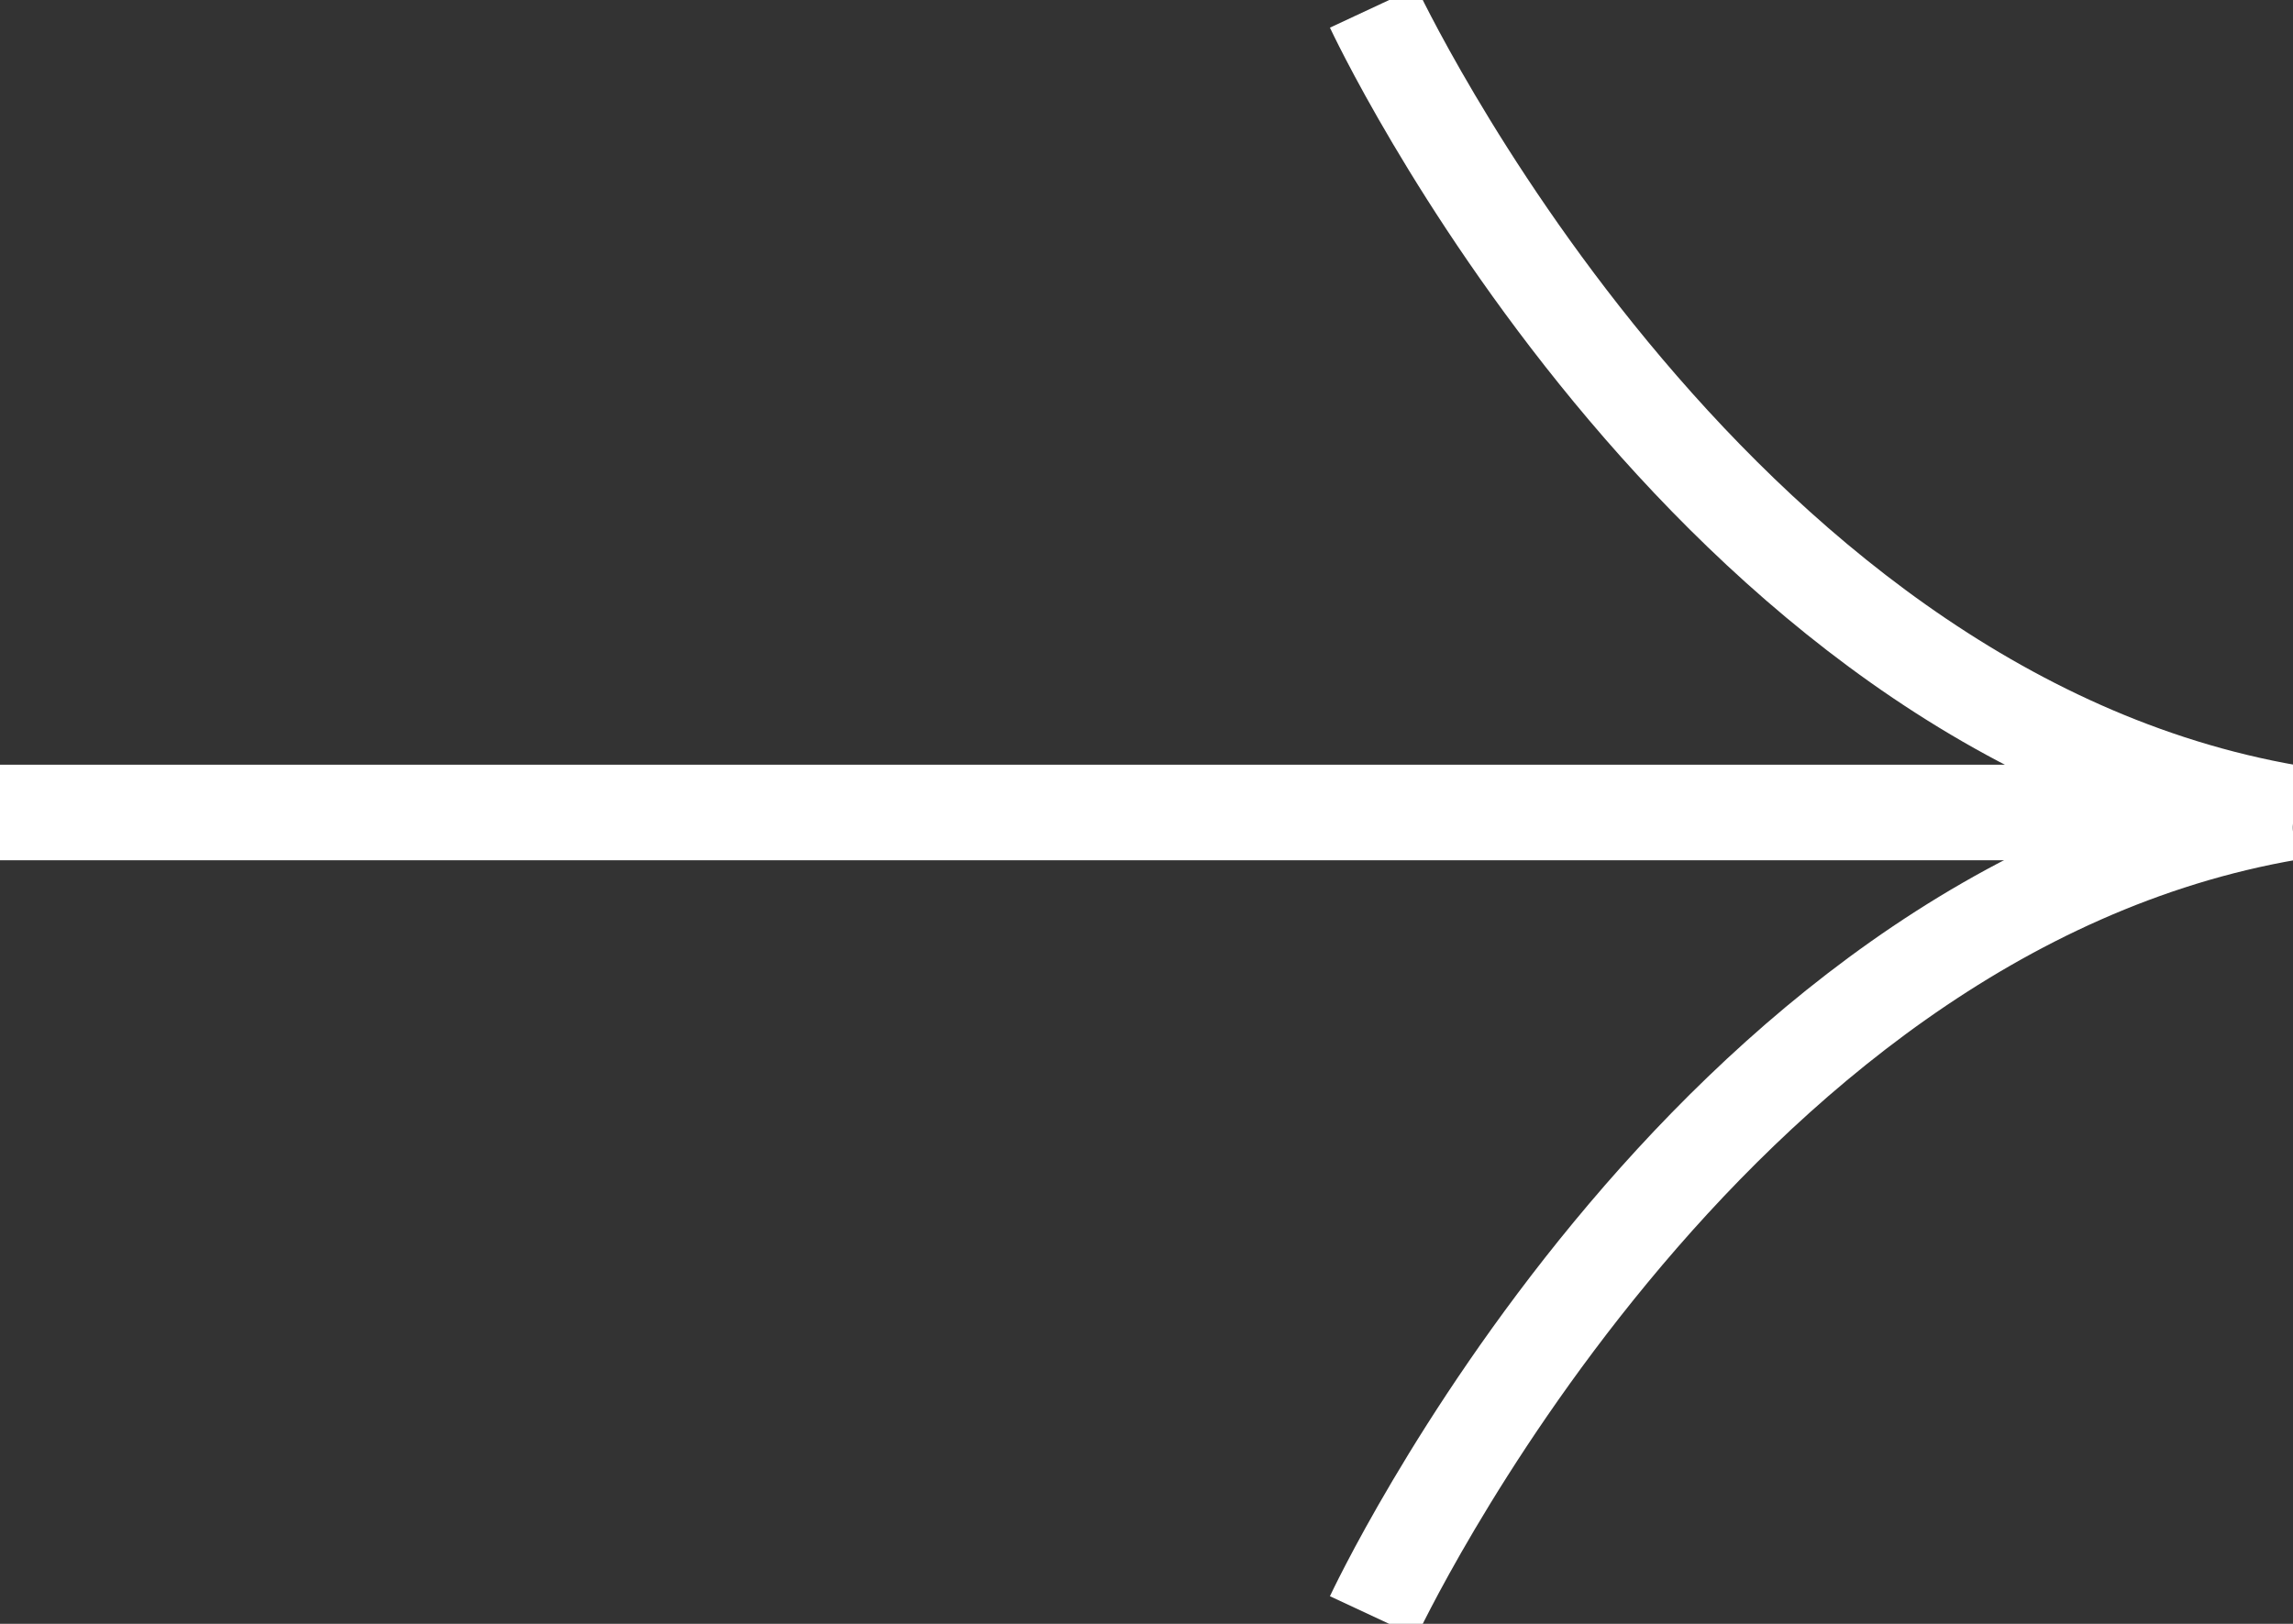 <svg width="24" height="17" viewBox="0 0 24 17" fill="none" xmlns="http://www.w3.org/2000/svg">
<rect x="0" y="0" width="24" height="17" fill="#333333" stroke="none"/>
<g clip-path="url(#clip0_481_81)">
<path d="M14.373 0.078C14.373 0.078 17.806 7.438 23.967 8.506H0" stroke="white" stroke-miterlimit="10"/>
<path d="M14.373 16.922C14.373 16.922 17.805 9.562 23.966 8.506" stroke="white" stroke-miterlimit="10"/>
</g>
<defs>
<clipPath id="clip0_481_81">
<rect width="24" height="17" fill="white"/>
</clipPath>
</defs>
</svg>
